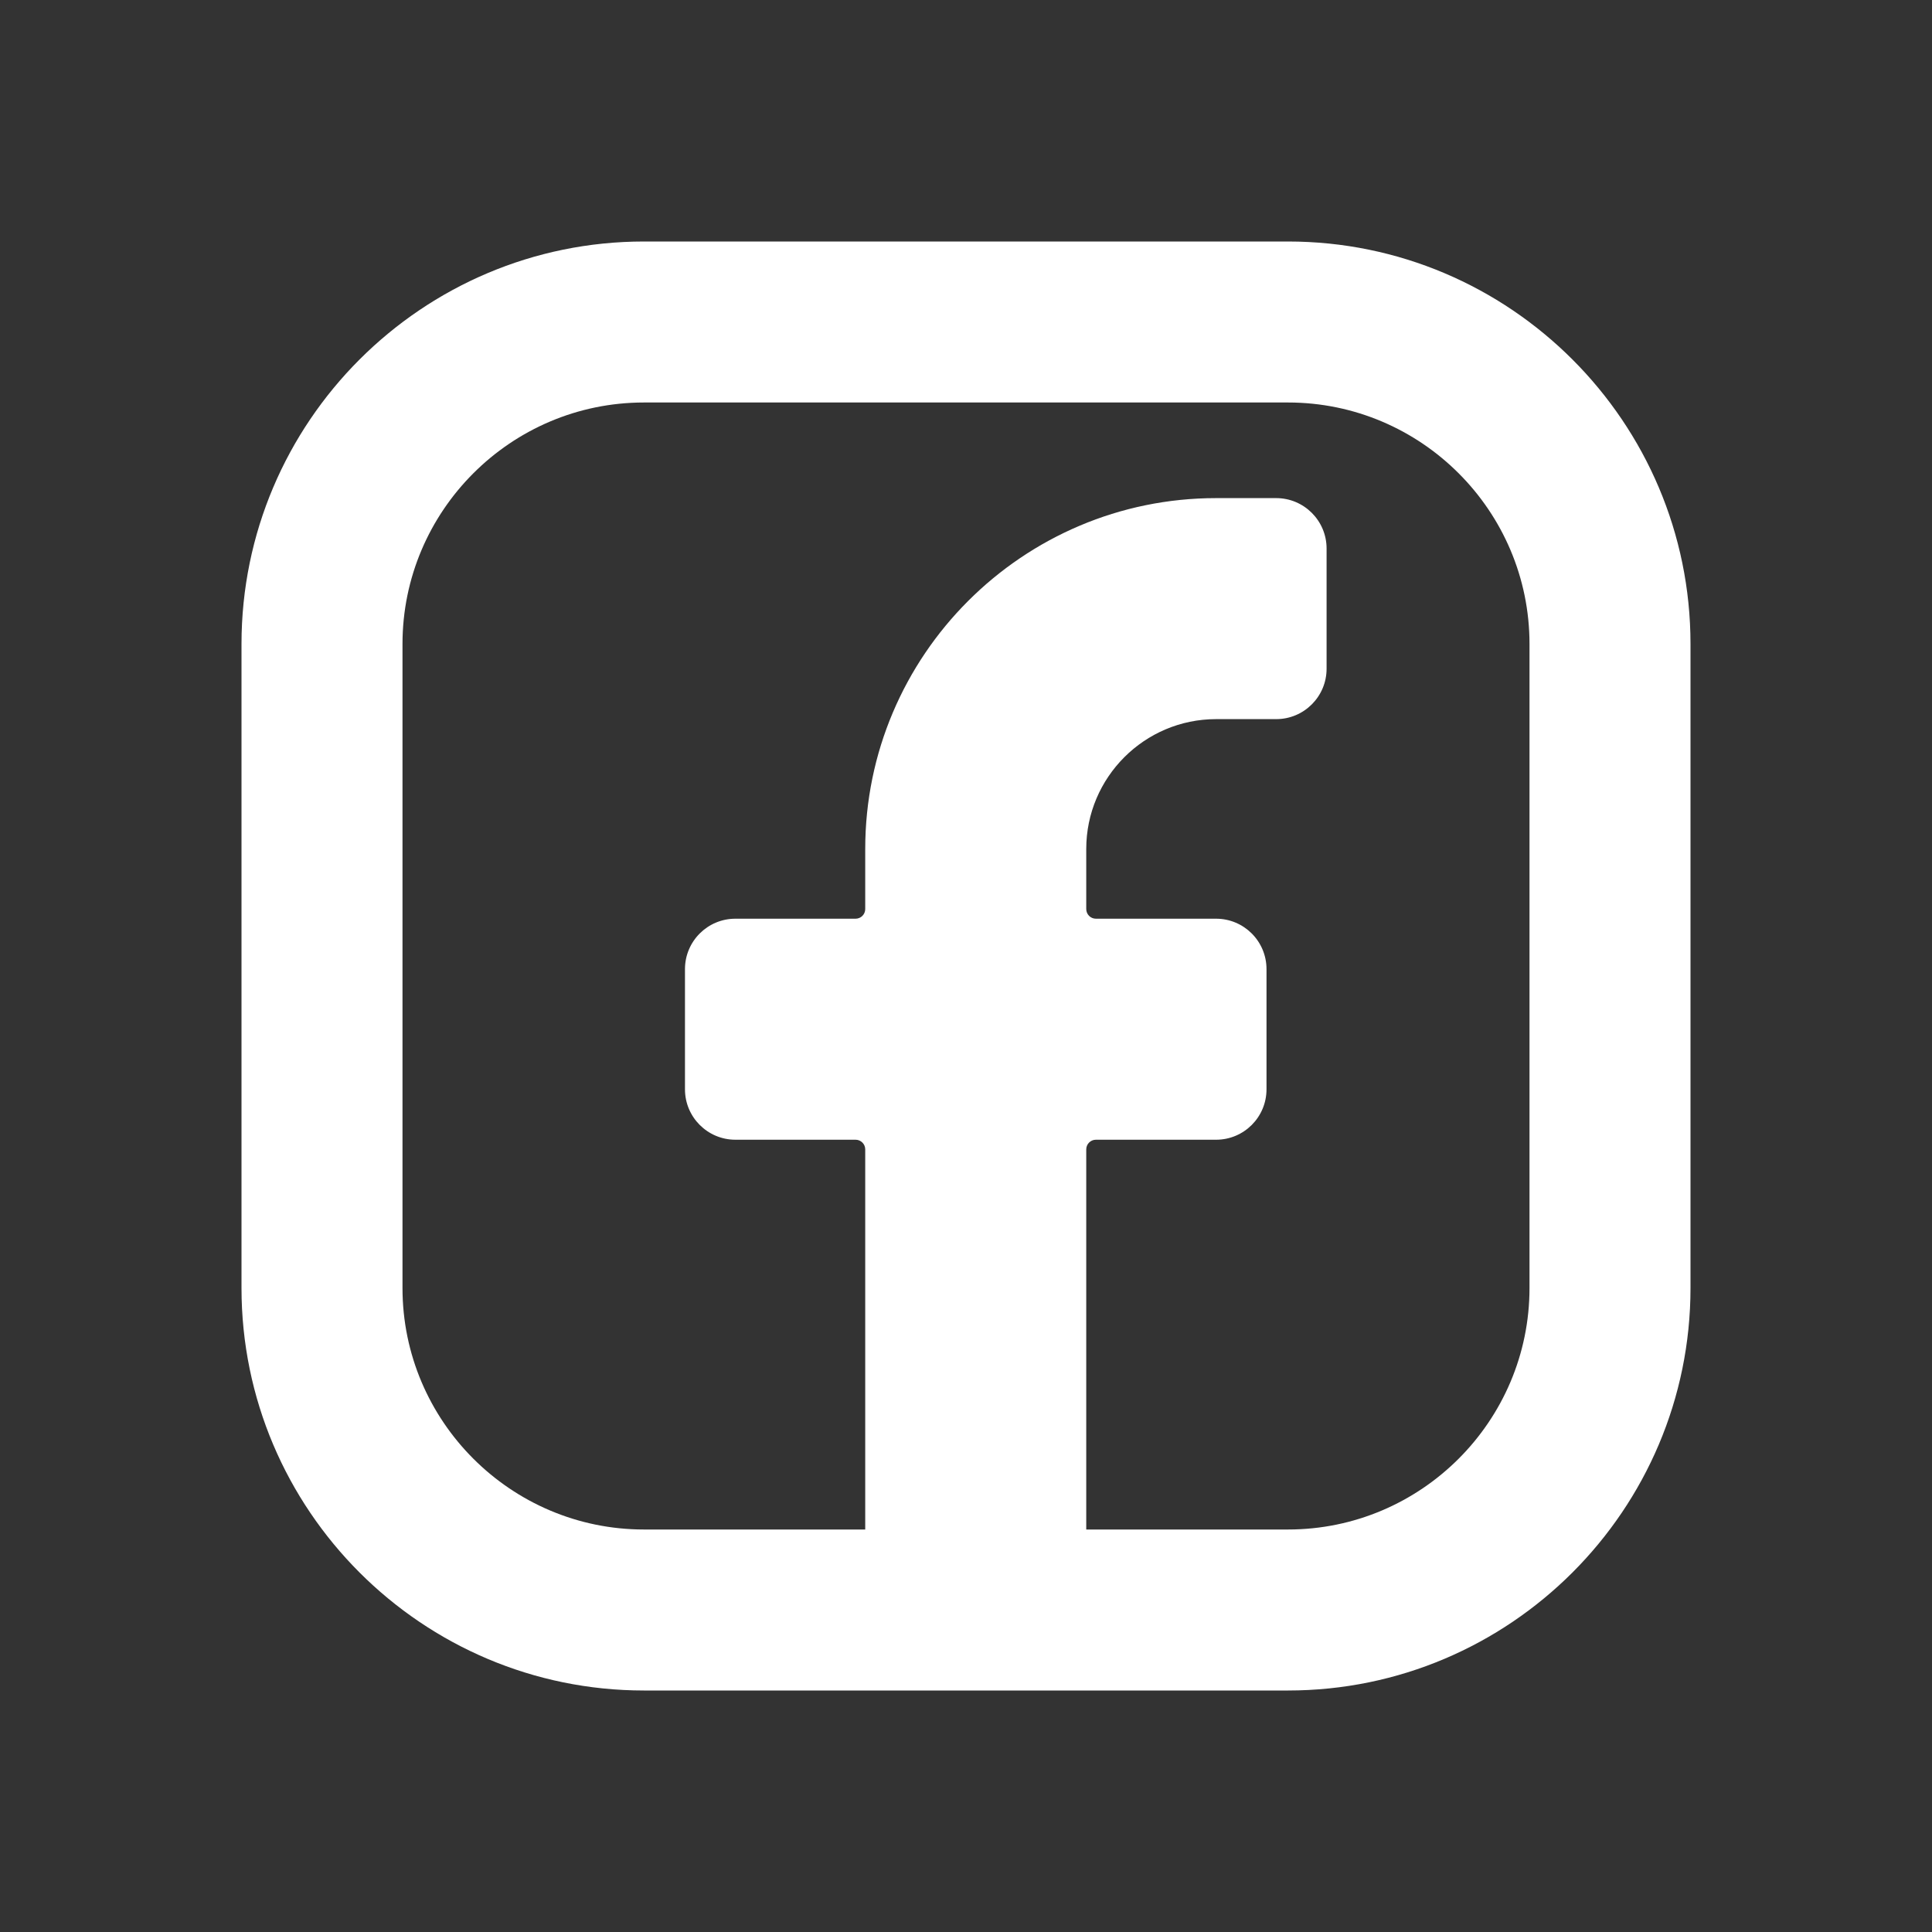 <?xml version="1.0" encoding="UTF-8" standalone="no"?><!DOCTYPE svg PUBLIC "-//W3C//DTD SVG 1.1//EN" "http://www.w3.org/Graphics/SVG/1.1/DTD/svg11.dtd"><svg width="100%" height="100%" viewBox="0 0 100 100" version="1.1" xmlns="http://www.w3.org/2000/svg" xmlns:xlink="http://www.w3.org/1999/xlink" xml:space="preserve" xmlns:serif="http://www.serif.com/" style="fill-rule:evenodd;clip-rule:evenodd;stroke-linejoin:round;stroke-miterlimit:2;"><rect x="0" y="0" width="100" height="100" fill="#333333" stroke="none"/><g><path d="M56.224,84.372l0,-24.88c0,-0.276 0.224,-0.5 0.5,-0.5l6.22,-0c1.442,-0 2.61,-1.169 2.61,-2.61l0,-6.22c0,-1.442 -1.168,-2.61 -2.61,-2.61l-6.22,-0c-0.276,-0 -0.5,-0.224 -0.5,-0.5c0,-0 0,-3.11 0,-3.11c0,-3.705 3.015,-6.72 6.72,-6.72l3.11,-0c1.442,-0 2.61,-1.169 2.61,-2.61l0,-6.22c0,-1.441 -1.168,-2.61 -2.61,-2.61l-3.11,0c-10.013,0 -18.16,8.147 -18.16,18.16c0,-0 0,3.11 0,3.11c0,0.276 -0.224,0.5 -0.5,0.5c0,-0 -6.22,-0 -6.22,-0c-1.441,-0 -2.61,1.168 -2.61,2.61l0,6.22c0,1.441 1.169,2.61 2.61,2.61l6.22,-0c0.276,-0 0.5,0.224 0.5,0.5c0,-0 0,24.88 0,24.88l11.44,-0Z" style="fill:#fff;"/><path d="M33.333,12.5c-11.487,-0 -20.833,9.346 -20.833,20.833l0,33.334c0,11.487 9.346,20.833 20.833,20.833l33.334,-0c11.487,-0 20.833,-9.346 20.833,-20.833l-0,-33.334c-0,-11.487 -9.346,-20.833 -20.833,-20.833l-33.334,0Zm0,8.333l33.334,0c6.891,0 12.5,5.609 12.5,12.5l-0,33.334c-0,6.891 -5.609,12.5 -12.5,12.5l-33.334,-0c-6.891,-0 -12.5,-5.609 -12.5,-12.5l0,-33.334c0,-6.891 5.609,-12.5 12.5,-12.5Z" style="fill:#fff;fill-rule:nonzero;"/></g></svg>